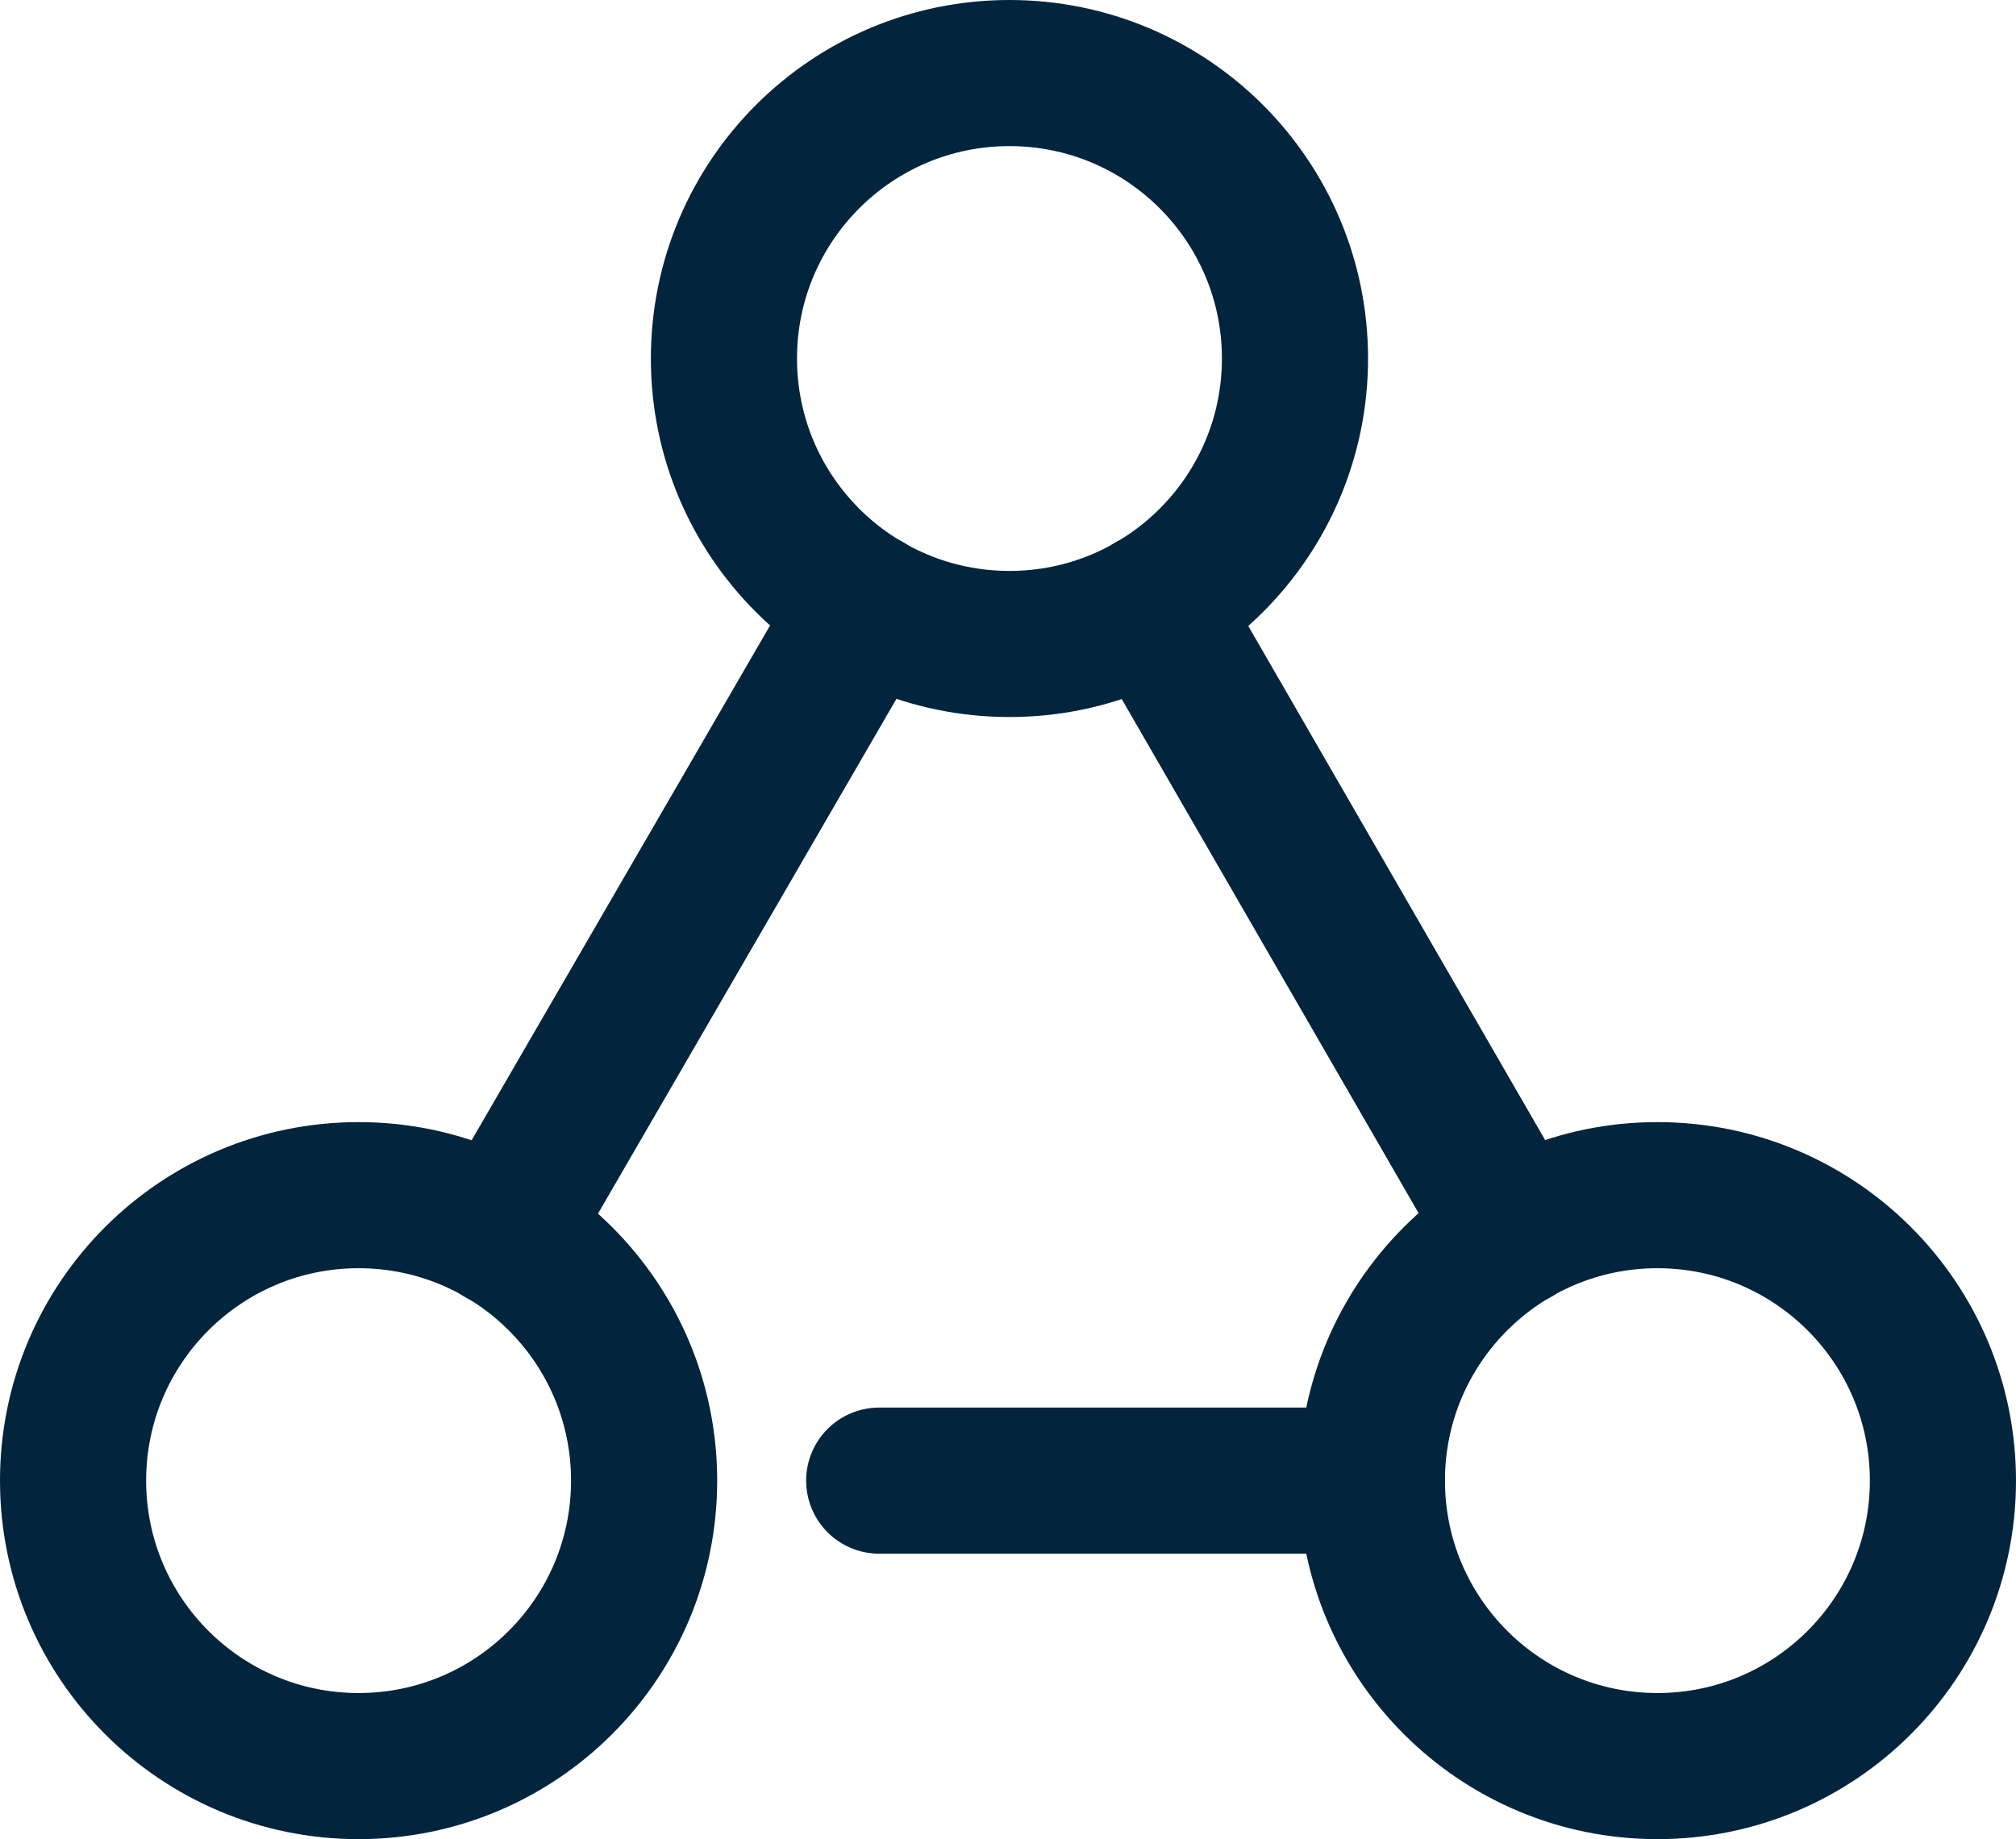 <svg id="Orchestration" xmlns="http://www.w3.org/2000/svg" viewBox="0 0 110.36 100.7"><defs><style>.cls-1{fill:none;stroke:#03243d;stroke-linecap:round;stroke-miterlimit:10;stroke-width:8px;}</style></defs><circle class="cls-1" cx="55.26" cy="19.63" r="15.63"/><circle class="cls-1" cx="90.73" cy="81.07" r="15.63"/><circle class="cls-1" cx="19.63" cy="81.07" r="15.63"/><line class="cls-1" x1="48.13" y1="81.07" x2="75.09" y2="81.07"/><line class="cls-1" x1="47.42" y1="33.14" x2="27.47" y2="67.56"/><line class="cls-1" x1="82.92" y1="67.54" x2="63.07" y2="33.16"/></svg>